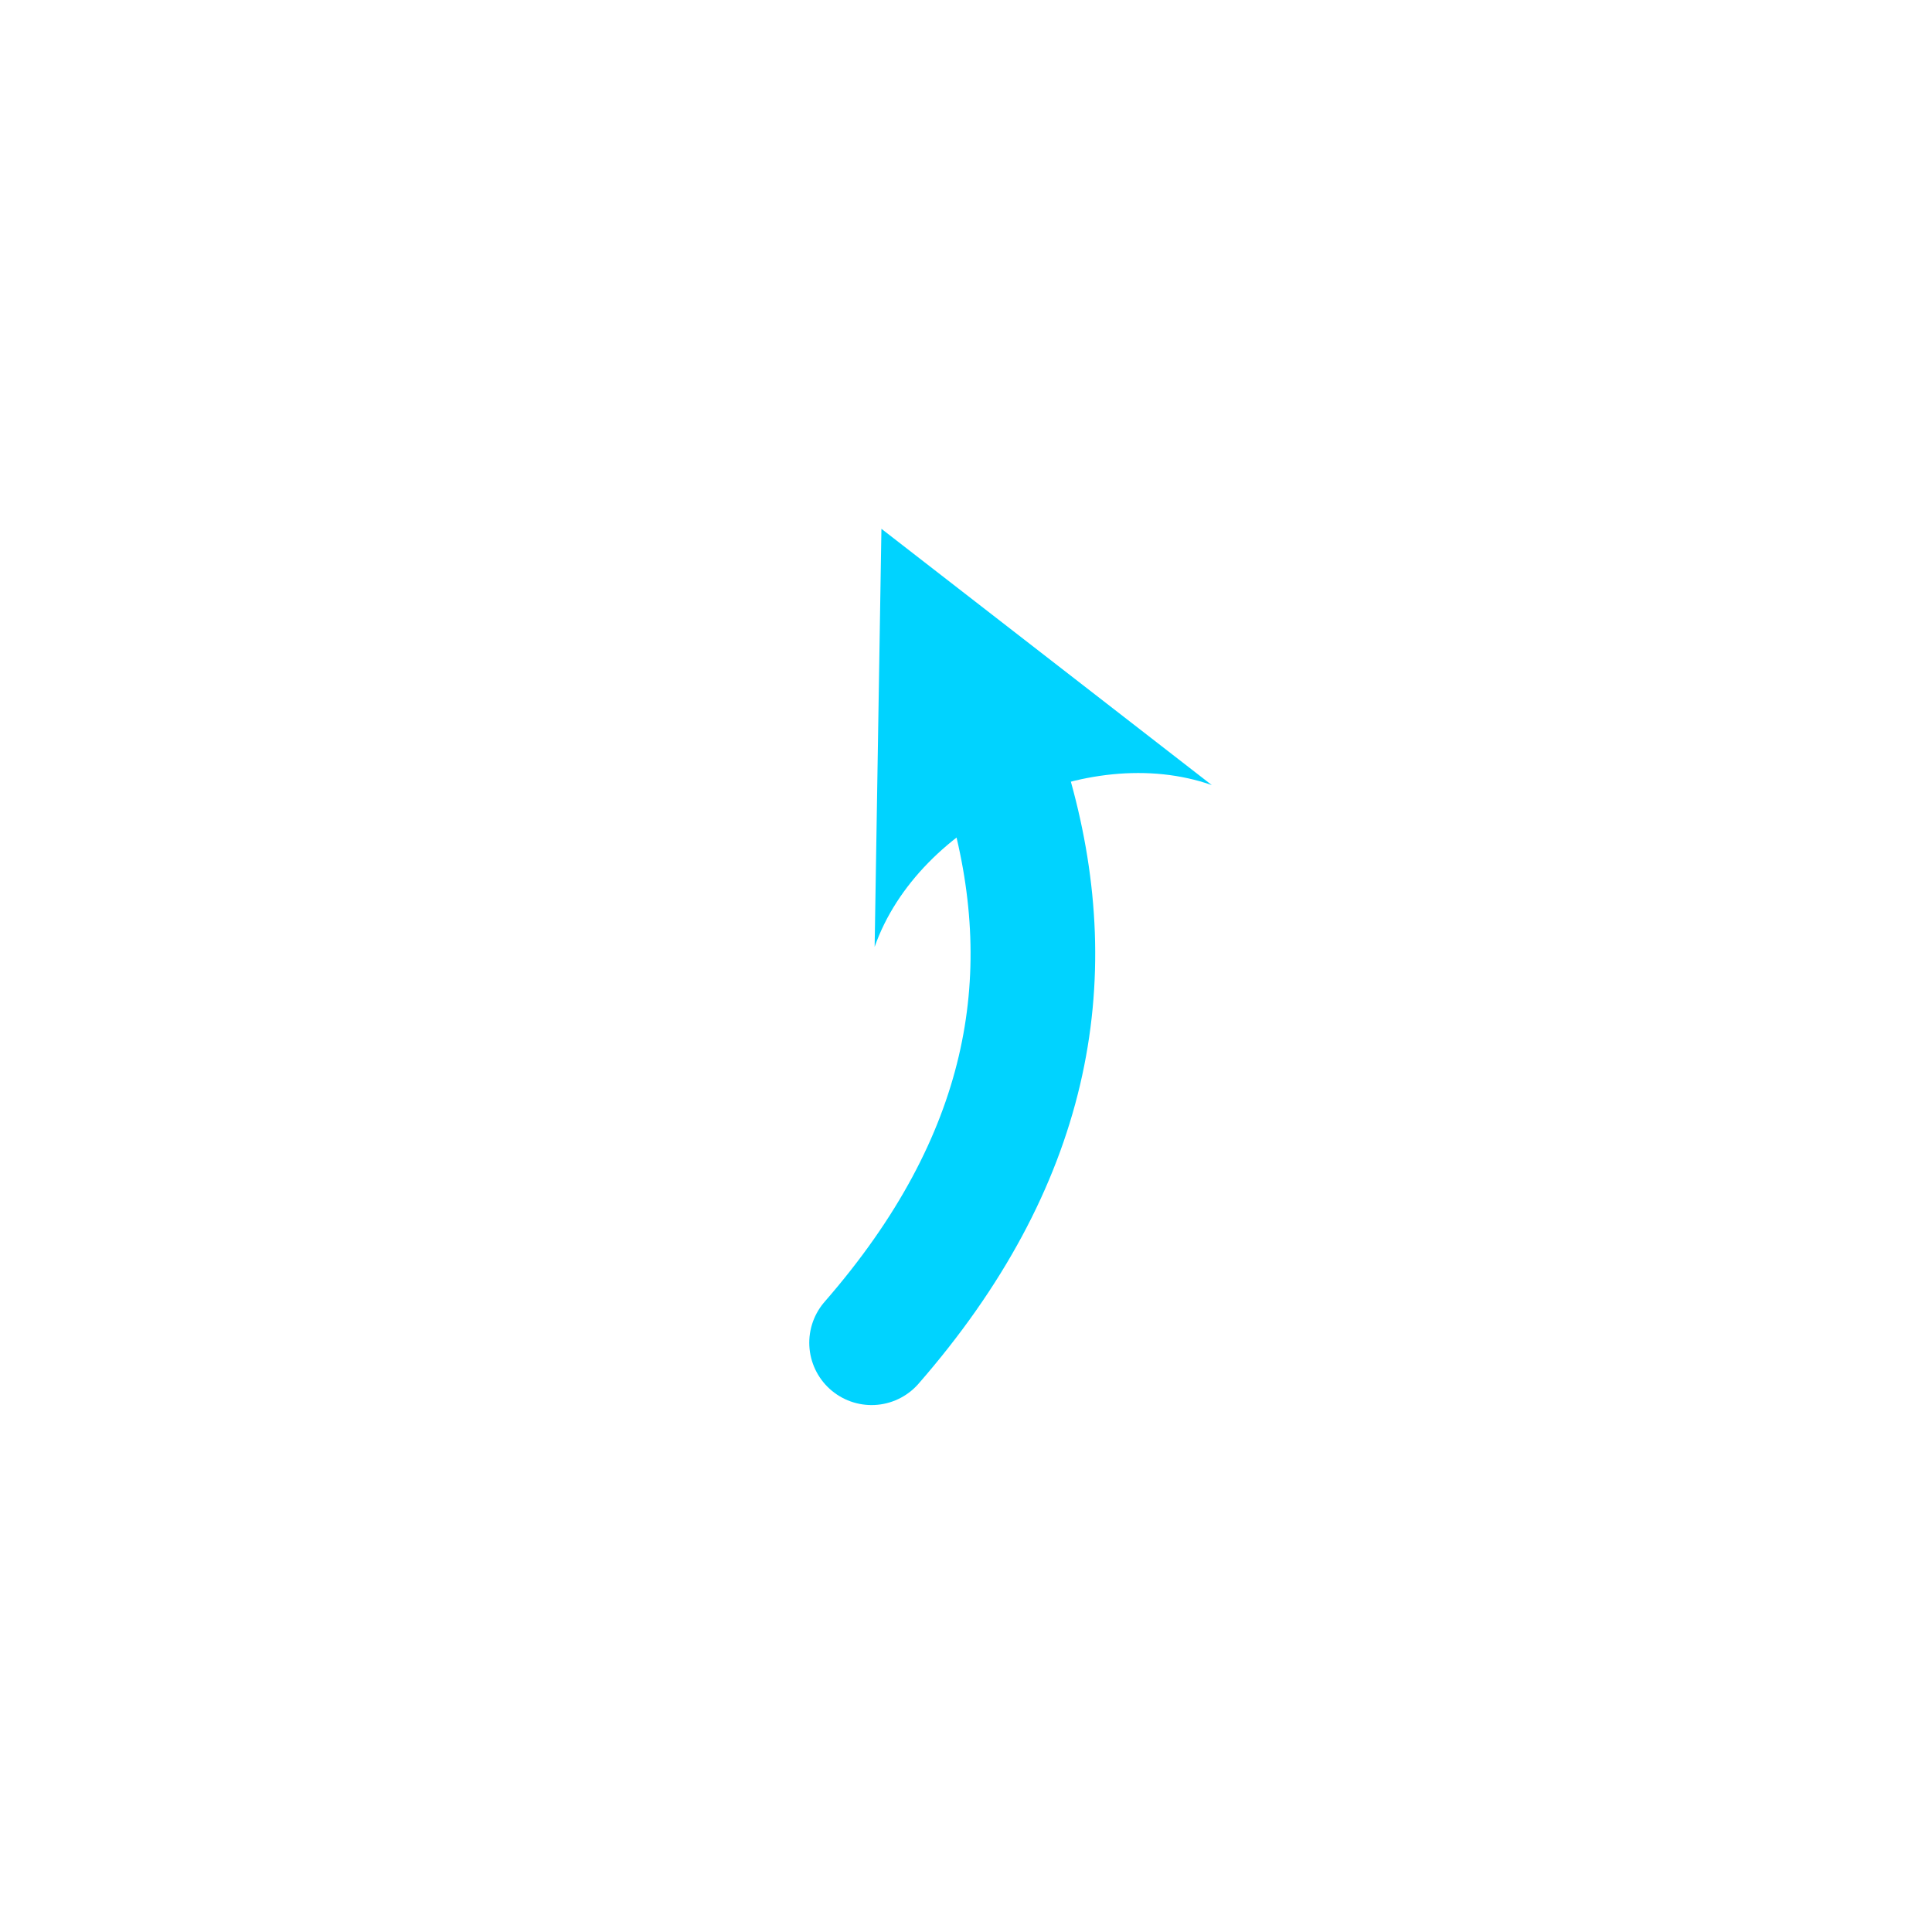 <?xml version="1.0"?>
 <svg width="100" height="100" viewBox="0 0 20 31" version="1.1" xmlns="http://www.w3.org/2000/svg" xmlns:xlink="http://www.w3.org/1999/xlink" xml:space="preserve" xmlns:serif="http://www.serif.com/" style="fill-rule:evenodd;clip-rule:evenodd;stroke-linecap:round;stroke-linejoin:round;stroke-miterlimit:1.5;"> <g transform="matrix(1,0,0,1,-60.614,-37.213)"> <g transform="matrix(1,0,0,1,0,-25.654)"> <g transform="matrix(1,-0,-0,1,60.614,62.867)"> <path d="M8.534,15.193L8.643,8.485L13.944,12.597C11.942,11.893 9.238,13.191 8.534,15.193Z" style="fill:rgb(0,211,255);"></path> <path d="M8.485,21.545C11.023,18.634 11.526,15.724 10.72,12.813" style="fill:none;stroke:rgb(0,211,255);stroke-width:2px;"></path> </g> </g> </g> </svg> 